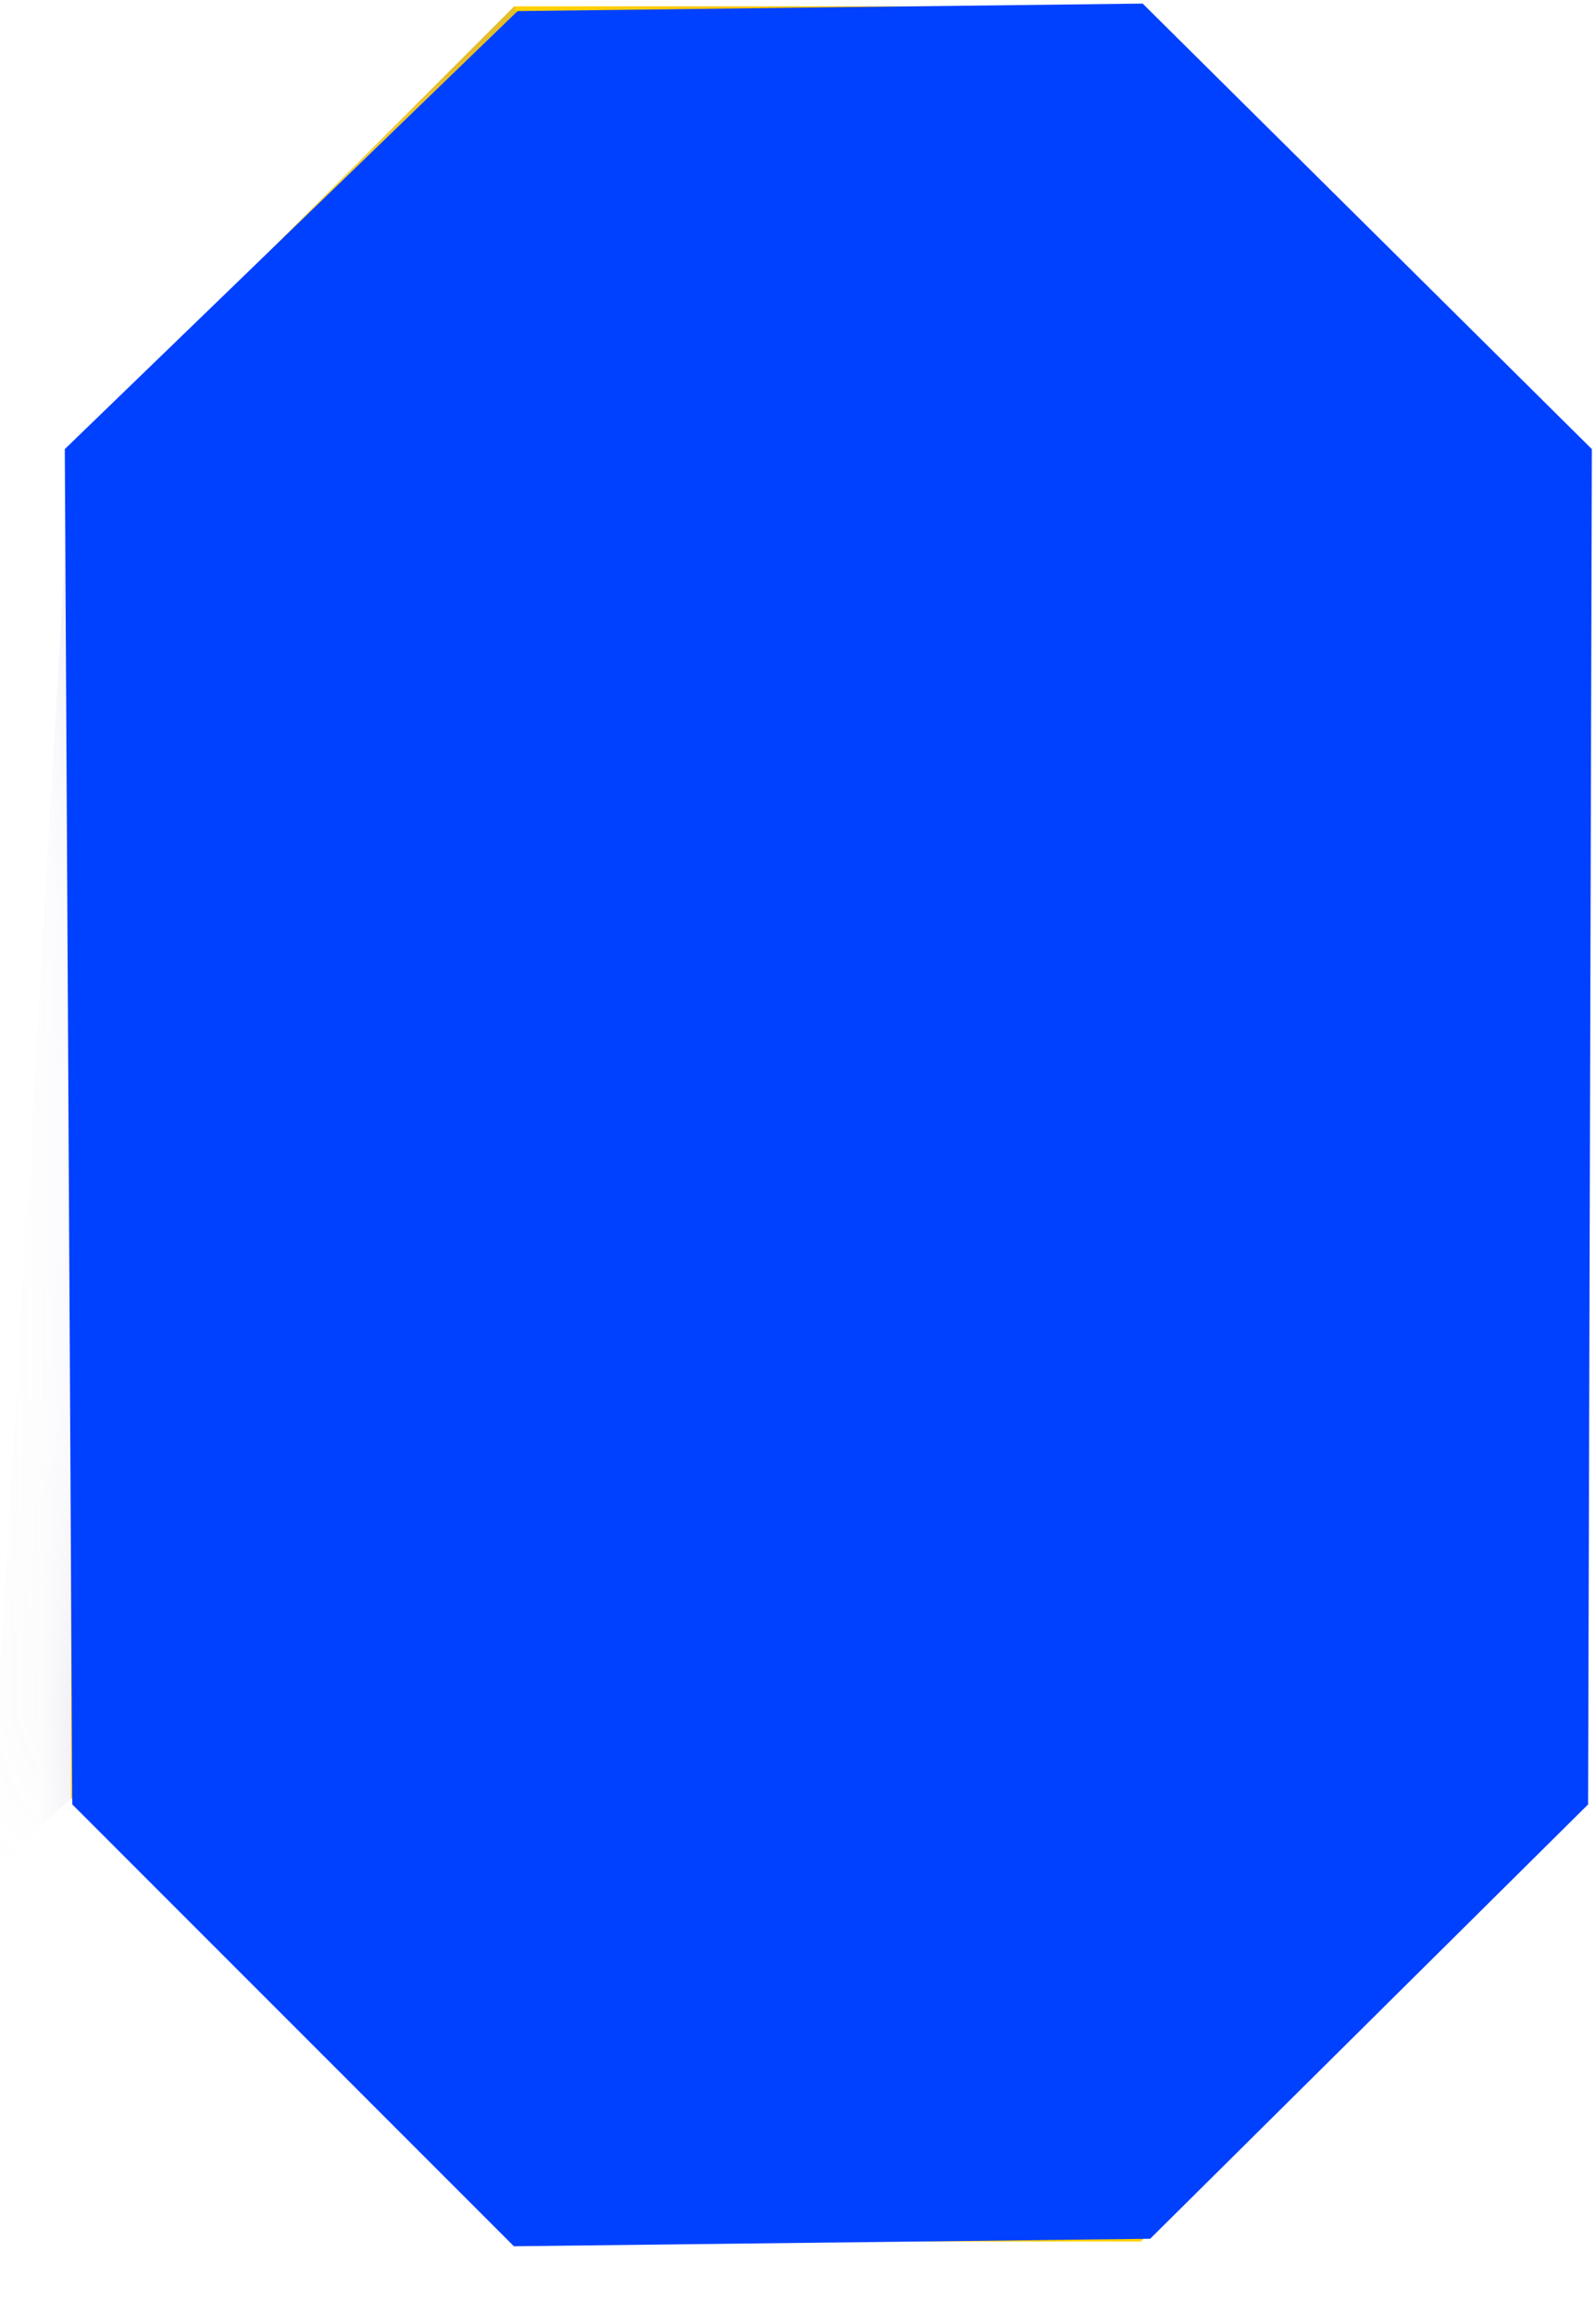 <svg width="20" height="29" viewBox="0 0 20 29" fill="none" xmlns="http://www.w3.org/2000/svg">
<path d="M14.297 0.079H6.444L0.891 5.632V22.526L6.444 28.079H14.297L19.851 22.526V5.632L14.297 0.079Z" fill="url(#paint0_radial_571_1686)"/>
<mask id="mask0_571_1686" style="mask-type:luminance" maskUnits="userSpaceOnUse" x="0" y="0" width="20" height="29">
<path d="M14.297 0.079H6.444L0.891 5.632V22.526L6.444 28.079H14.297L19.851 22.526V5.632L14.297 0.079Z" fill="white"/>
</mask>
<g mask="url(#mask0_571_1686)">
<path opacity="0.22" d="M19.853 22.526L17.375 20.54L13.273 24.788L14.058 28.079L19.853 22.526Z" fill="url(#paint1_radial_571_1686)"/>
</g>
<mask id="mask1_571_1686" style="mask-type:luminance" maskUnits="userSpaceOnUse" x="0" y="0" width="20" height="29">
<path d="M14.297 0.079H6.444L0.891 5.632V22.526L6.444 28.079H14.297L19.851 22.526V5.632L14.297 0.079Z" fill="white"/>
</mask>
<g mask="url(#mask1_571_1686)">
<path opacity="0.25" d="M0.89 5.632L3.367 7.617V20.54L0.89 22.525L-0.148 23.496L0.89 5.632Z" fill="url(#paint2_radial_571_1686)"/>
</g>
<path d="M13.269 3.37H7.469L3.367 7.618V20.54L7.469 24.788H13.269L17.371 20.54V7.618L13.269 3.37Z" fill="url(#paint3_radial_571_1686)"/>
<mask id="mask2_571_1686" style="mask-type:luminance" maskUnits="userSpaceOnUse" x="3" y="3" width="15" height="22">
<path d="M13.269 3.37H7.469L3.367 7.618V20.54L7.469 24.788H13.269L17.371 20.54V7.618L13.269 3.37Z" fill="white"/>
</mask>
<g mask="url(#mask2_571_1686)">
<path opacity="0.22" d="M3.367 7.617L10.369 13.636L3.367 17.903V7.617Z" fill="url(#paint4_radial_571_1686)"/>
</g>
<mask id="mask3_571_1686" style="mask-type:luminance" maskUnits="userSpaceOnUse" x="3" y="3" width="15" height="22">
<path d="M13.269 3.37H7.469L3.367 7.618V20.54L7.469 24.788H13.269L17.371 20.54V7.618L13.269 3.37Z" fill="white"/>
</mask>
<g mask="url(#mask3_571_1686)">
<path opacity="0.22" d="M17.648 -0.373L9.59 4.665L17.648 9.913V-0.373Z" fill="url(#paint5_radial_571_1686)"/>
</g>
<mask id="mask4_571_1686" style="mask-type:luminance" maskUnits="userSpaceOnUse" x="3" y="3" width="15" height="22">
<path d="M13.269 3.37H7.469L3.367 7.618V20.54L7.469 24.788H13.269L17.371 20.54V7.618L13.269 3.37Z" fill="white"/>
</mask>
<g mask="url(#mask4_571_1686)">
<path opacity="0.55" d="M11.78 3.37L9.856 13.547L3.156 17.994V7.618L7.258 3.37H11.78Z" fill="url(#paint6_radial_571_1686)"/>
</g>
<mask id="mask5_571_1686" style="mask-type:luminance" maskUnits="userSpaceOnUse" x="3" y="3" width="15" height="22">
<path opacity="0.22" d="M13.269 3.37H7.469L3.367 7.618V20.54L7.469 24.788H13.269L17.371 20.54V7.618L13.269 3.37Z" fill="white"/>
</mask>
<g mask="url(#mask5_571_1686)">
<path opacity="0.25" d="M23.098 11.955L19.846 29.165L8.516 36.685L10.367 14.079L17.369 10.824L23.098 11.955Z" fill="url(#paint7_radial_571_1686)"/>
</g>
<path opacity="0.25" d="M0.891 5.632L3.369 7.618L7.47 3.37L6.444 0.079L0.891 5.632Z" fill="url(#paint8_radial_571_1686)"/>
<path opacity="0.22" d="M19.853 5.632L17.375 7.618L13.273 3.37L14.3 0.079L19.853 5.632Z" fill="url(#paint9_radial_571_1686)"/>
<path d="M0.891 22.526C1.273 22.158 1.673 21.81 2.064 21.452C2.461 21.101 2.861 20.754 3.265 20.412L3.377 20.316L3.487 20.426L4.535 21.466L5.566 22.522C6.247 23.233 6.923 23.948 7.583 24.679L7.47 24.631C7.953 24.645 8.437 24.667 8.92 24.691C9.404 24.724 9.887 24.743 10.37 24.788C9.887 24.833 9.404 24.853 8.92 24.886C8.437 24.91 7.953 24.932 7.47 24.945L7.409 24.947L7.357 24.897C6.65 24.213 5.959 23.511 5.272 22.806L4.252 21.739L3.25 20.655L3.472 20.669C3.05 20.989 2.624 21.304 2.195 21.615C1.761 21.919 1.334 22.233 0.891 22.526Z" fill="url(#paint10_radial_571_1686)"/>
<g opacity="0.32">
<path d="M6.445 28.079C6.45 27.779 6.493 27.492 6.55 27.209C6.606 26.925 6.677 26.646 6.763 26.372C6.847 26.098 6.948 25.828 7.062 25.563C7.176 25.298 7.305 25.037 7.472 24.788C7.468 25.088 7.425 25.375 7.368 25.659C7.311 25.942 7.241 26.221 7.154 26.495C7.069 26.769 6.968 27.039 6.854 27.304C6.74 27.569 6.612 27.83 6.445 28.079Z" fill="url(#paint11_radial_571_1686)"/>
</g>
<path d="M5.393 5.521C4.784 6.283 4.142 7.014 3.489 7.734L3.536 7.618C3.554 8.27 3.568 8.922 3.57 9.574C3.578 10.226 3.568 10.878 3.56 11.53C3.548 12.182 3.53 12.835 3.5 13.486C3.47 14.139 3.431 14.791 3.368 15.443C3.306 14.791 3.267 14.139 3.237 13.486C3.207 12.834 3.188 12.182 3.177 11.53C3.169 10.878 3.159 10.226 3.167 9.574C3.169 8.922 3.183 8.27 3.201 7.618L3.203 7.545L3.248 7.501C3.944 6.823 4.652 6.156 5.393 5.521Z" fill="url(#paint12_radial_571_1686)"/>
<path opacity="0.22" d="M12.057 23.496L13.947 21.066L11.031 21.606L12.057 23.496Z" fill="url(#paint13_radial_571_1686)"/>
<path opacity="0.22" d="M4.963 13.547L6.853 11.117L3.938 11.657L4.963 13.547Z" fill="url(#paint14_radial_571_1686)"/>
<path d="M2.145 10.218C2.145 13.425 2.693 16.025 3.369 16.025C4.045 16.025 4.594 13.425 4.594 10.218C4.594 7.011 4.045 4.411 3.369 4.411C2.693 4.411 2.145 7.011 2.145 10.218Z" fill="url(#paint15_radial_571_1686)"/>
<g style="mix-blend-mode:color">
<path d="M6.486 0.139L0.812 5.626L0.906 22.604L6.44 28.139L14.413 28.045L19.901 22.604L19.948 5.626L14.319 0.045L6.486 0.139Z" fill="#0040FF"/>
</g>
<defs>
<radialGradient id="paint0_radial_571_1686" cx="0" cy="0" r="1" gradientUnits="userSpaceOnUse" gradientTransform="translate(10.371 14.078) scale(11.956 16.875)">
<stop offset="0.133" stop-color="#FF6600"/>
<stop offset="0.235" stop-color="#FF7B00"/>
<stop offset="0.434" stop-color="#FF8E03"/>
<stop offset="0.641" stop-color="#FA9237"/>
<stop offset="0.867" stop-color="#FFD000"/>
</radialGradient>
<radialGradient id="paint1_radial_571_1686" cx="0" cy="0" r="1" gradientUnits="userSpaceOnUse" gradientTransform="translate(16.563 24.309) rotate(180) scale(3.538)">
<stop stop-color="#DCD3EA"/>
<stop offset="0.332" stop-color="#DAD0E8"/>
<stop offset="0.528" stop-color="#D2C8E2"/>
<stop offset="0.689" stop-color="#C5BAD8"/>
<stop offset="0.831" stop-color="#B3A6CA"/>
<stop offset="0.959" stop-color="#9C8CB7"/>
<stop offset="1" stop-color="#9382B0"/>
</radialGradient>
<radialGradient id="paint2_radial_571_1686" cx="0" cy="0" r="1" gradientUnits="userSpaceOnUse" gradientTransform="translate(1.61 14.564) rotate(180) scale(2.531 7.251)">
<stop stop-color="#DCD3EA"/>
<stop offset="0.332" stop-color="#DAD0E8"/>
<stop offset="0.528" stop-color="#D2C8E2"/>
<stop offset="0.689" stop-color="#C5BAD8"/>
<stop offset="0.831" stop-color="#B3A6CA"/>
<stop offset="0.959" stop-color="#9C8CB7"/>
<stop offset="1" stop-color="#9382B0"/>
</radialGradient>
<radialGradient id="paint3_radial_571_1686" cx="0" cy="0" r="1" gradientUnits="userSpaceOnUse" gradientTransform="translate(10.369 14.08) scale(12.828 18.753)">
<stop offset="0.133" stop-color="#D8AB41"/>
<stop offset="0.595" stop-color="#BC7931"/>
<stop offset="0.867" stop-color="#C34C12"/>
</radialGradient>
<radialGradient id="paint4_radial_571_1686" cx="0" cy="0" r="1" gradientUnits="userSpaceOnUse" gradientTransform="translate(6.868 12.76) scale(4.399)">
<stop stop-color="#DCD3EA"/>
<stop offset="0.332" stop-color="#DAD0E8"/>
<stop offset="0.528" stop-color="#D2C8E2"/>
<stop offset="0.689" stop-color="#C5BAD8"/>
<stop offset="0.831" stop-color="#B3A6CA"/>
<stop offset="0.959" stop-color="#9C8CB7"/>
<stop offset="1" stop-color="#9382B0"/>
</radialGradient>
<radialGradient id="paint5_radial_571_1686" cx="0" cy="0" r="1" gradientUnits="userSpaceOnUse" gradientTransform="translate(13.619 4.77) rotate(180) scale(4.62 4.62)">
<stop stop-color="#DCD3EA"/>
<stop offset="0.332" stop-color="#DAD0E8"/>
<stop offset="0.528" stop-color="#D2C8E2"/>
<stop offset="0.689" stop-color="#C5BAD8"/>
<stop offset="0.831" stop-color="#B3A6CA"/>
<stop offset="0.959" stop-color="#9C8CB7"/>
<stop offset="1" stop-color="#9382B0"/>
</radialGradient>
<radialGradient id="paint6_radial_571_1686" cx="0" cy="0" r="1" gradientUnits="userSpaceOnUse" gradientTransform="translate(-2.951 -3.976) scale(18.81 18.81)">
<stop stop-color="#DCD3EA"/>
<stop offset="0.332" stop-color="#DAD0E8"/>
<stop offset="0.528" stop-color="#D2C8E2"/>
<stop offset="0.689" stop-color="#C5BAD8"/>
<stop offset="0.831" stop-color="#B3A6CA"/>
<stop offset="0.959" stop-color="#9C8CB7"/>
<stop offset="1" stop-color="#9382B0"/>
</radialGradient>
<radialGradient id="paint7_radial_571_1686" cx="0" cy="0" r="1" gradientUnits="userSpaceOnUse" gradientTransform="translate(15.807 23.754) rotate(180) scale(10.497 10.497)">
<stop stop-color="#DCD3EA"/>
<stop offset="0.332" stop-color="#DAD0E8"/>
<stop offset="0.528" stop-color="#D2C8E2"/>
<stop offset="0.689" stop-color="#C5BAD8"/>
<stop offset="0.831" stop-color="#B3A6CA"/>
<stop offset="0.959" stop-color="#9C8CB7"/>
<stop offset="1" stop-color="#9382B0"/>
</radialGradient>
<radialGradient id="paint8_radial_571_1686" cx="0" cy="0" r="1" gradientUnits="userSpaceOnUse" gradientTransform="translate(4.181 3.848) rotate(180) scale(4.736 3.06)">
<stop stop-color="#DCD3EA"/>
<stop offset="0.332" stop-color="#DAD0E8"/>
<stop offset="0.528" stop-color="#D2C8E2"/>
<stop offset="0.689" stop-color="#C5BAD8"/>
<stop offset="0.831" stop-color="#B3A6CA"/>
<stop offset="0.959" stop-color="#9C8CB7"/>
<stop offset="1" stop-color="#9382B0"/>
</radialGradient>
<radialGradient id="paint9_radial_571_1686" cx="0" cy="0" r="1" gradientUnits="userSpaceOnUse" gradientTransform="translate(16.563 3.848) rotate(180) scale(5.139 7.254)">
<stop stop-color="#DCD3EA"/>
<stop offset="0.332" stop-color="#DAD0E8"/>
<stop offset="0.528" stop-color="#D2C8E2"/>
<stop offset="0.689" stop-color="#C5BAD8"/>
<stop offset="0.831" stop-color="#B3A6CA"/>
<stop offset="0.959" stop-color="#9C8CB7"/>
<stop offset="1" stop-color="#9382B0"/>
</radialGradient>
<radialGradient id="paint10_radial_571_1686" cx="0" cy="0" r="1" gradientUnits="userSpaceOnUse" gradientTransform="translate(5.566 22.633) scale(3.786 5.534)">
<stop stop-color="#DCD3EA"/>
<stop offset="0.332" stop-color="#DAD0E8"/>
<stop offset="0.528" stop-color="#D2C8E2"/>
<stop offset="0.689" stop-color="#C5BAD8"/>
<stop offset="0.831" stop-color="#B3A6CA"/>
<stop offset="0.959" stop-color="#9C8CB7"/>
<stop offset="1" stop-color="#9382B0"/>
</radialGradient>
<radialGradient id="paint11_radial_571_1686" cx="0" cy="0" r="1" gradientUnits="userSpaceOnUse" gradientTransform="translate(6.958 26.434) scale(1.307 1.91)">
<stop stop-color="#DCD3EA"/>
<stop offset="0.332" stop-color="#DAD0E8"/>
<stop offset="0.528" stop-color="#D2C8E2"/>
<stop offset="0.689" stop-color="#C5BAD8"/>
<stop offset="0.831" stop-color="#B3A6CA"/>
<stop offset="0.959" stop-color="#9C8CB7"/>
<stop offset="1" stop-color="#9382B0"/>
</radialGradient>
<radialGradient id="paint12_radial_571_1686" cx="0" cy="0" r="1" gradientUnits="userSpaceOnUse" gradientTransform="translate(4.352 10.41) scale(3.656)">
<stop stop-color="#DCD3EA"/>
<stop offset="0.332" stop-color="#DAD0E8"/>
<stop offset="0.528" stop-color="#D2C8E2"/>
<stop offset="0.689" stop-color="#C5BAD8"/>
<stop offset="0.831" stop-color="#B3A6CA"/>
<stop offset="0.959" stop-color="#9C8CB7"/>
<stop offset="1" stop-color="#9382B0"/>
</radialGradient>
<radialGradient id="paint13_radial_571_1686" cx="0" cy="0" r="1" gradientUnits="userSpaceOnUse" gradientTransform="translate(12.489 22.281) scale(1.342 1.342)">
<stop stop-color="#DCD3EA"/>
<stop offset="0.332" stop-color="#DAD0E8"/>
<stop offset="0.528" stop-color="#D2C8E2"/>
<stop offset="0.689" stop-color="#C5BAD8"/>
<stop offset="0.831" stop-color="#B3A6CA"/>
<stop offset="0.959" stop-color="#9C8CB7"/>
<stop offset="1" stop-color="#9382B0"/>
</radialGradient>
<radialGradient id="paint14_radial_571_1686" cx="0" cy="0" r="1" gradientUnits="userSpaceOnUse" gradientTransform="translate(5.395 12.332) scale(1.342)">
<stop stop-color="#DCD3EA"/>
<stop offset="0.332" stop-color="#DAD0E8"/>
<stop offset="0.528" stop-color="#D2C8E2"/>
<stop offset="0.689" stop-color="#C5BAD8"/>
<stop offset="0.831" stop-color="#B3A6CA"/>
<stop offset="0.959" stop-color="#9C8CB7"/>
<stop offset="1" stop-color="#9382B0"/>
</radialGradient>
<radialGradient id="paint15_radial_571_1686" cx="0" cy="0" r="1" gradientUnits="userSpaceOnUse" gradientTransform="translate(3.369 10.219) scale(1.224 5.708)">
<stop offset="0.051" stop-color="#9382B0"/>
<stop offset="0.134" stop-color="#A494BD" stop-opacity="0.835"/>
<stop offset="0.312" stop-color="#C2B6D6" stop-opacity="0.483"/>
<stop offset="0.459" stop-color="#D5CBE5" stop-opacity="0.192"/>
<stop offset="0.556" stop-color="#DCD3EA" stop-opacity="0"/>
</radialGradient>
</defs>
</svg>

